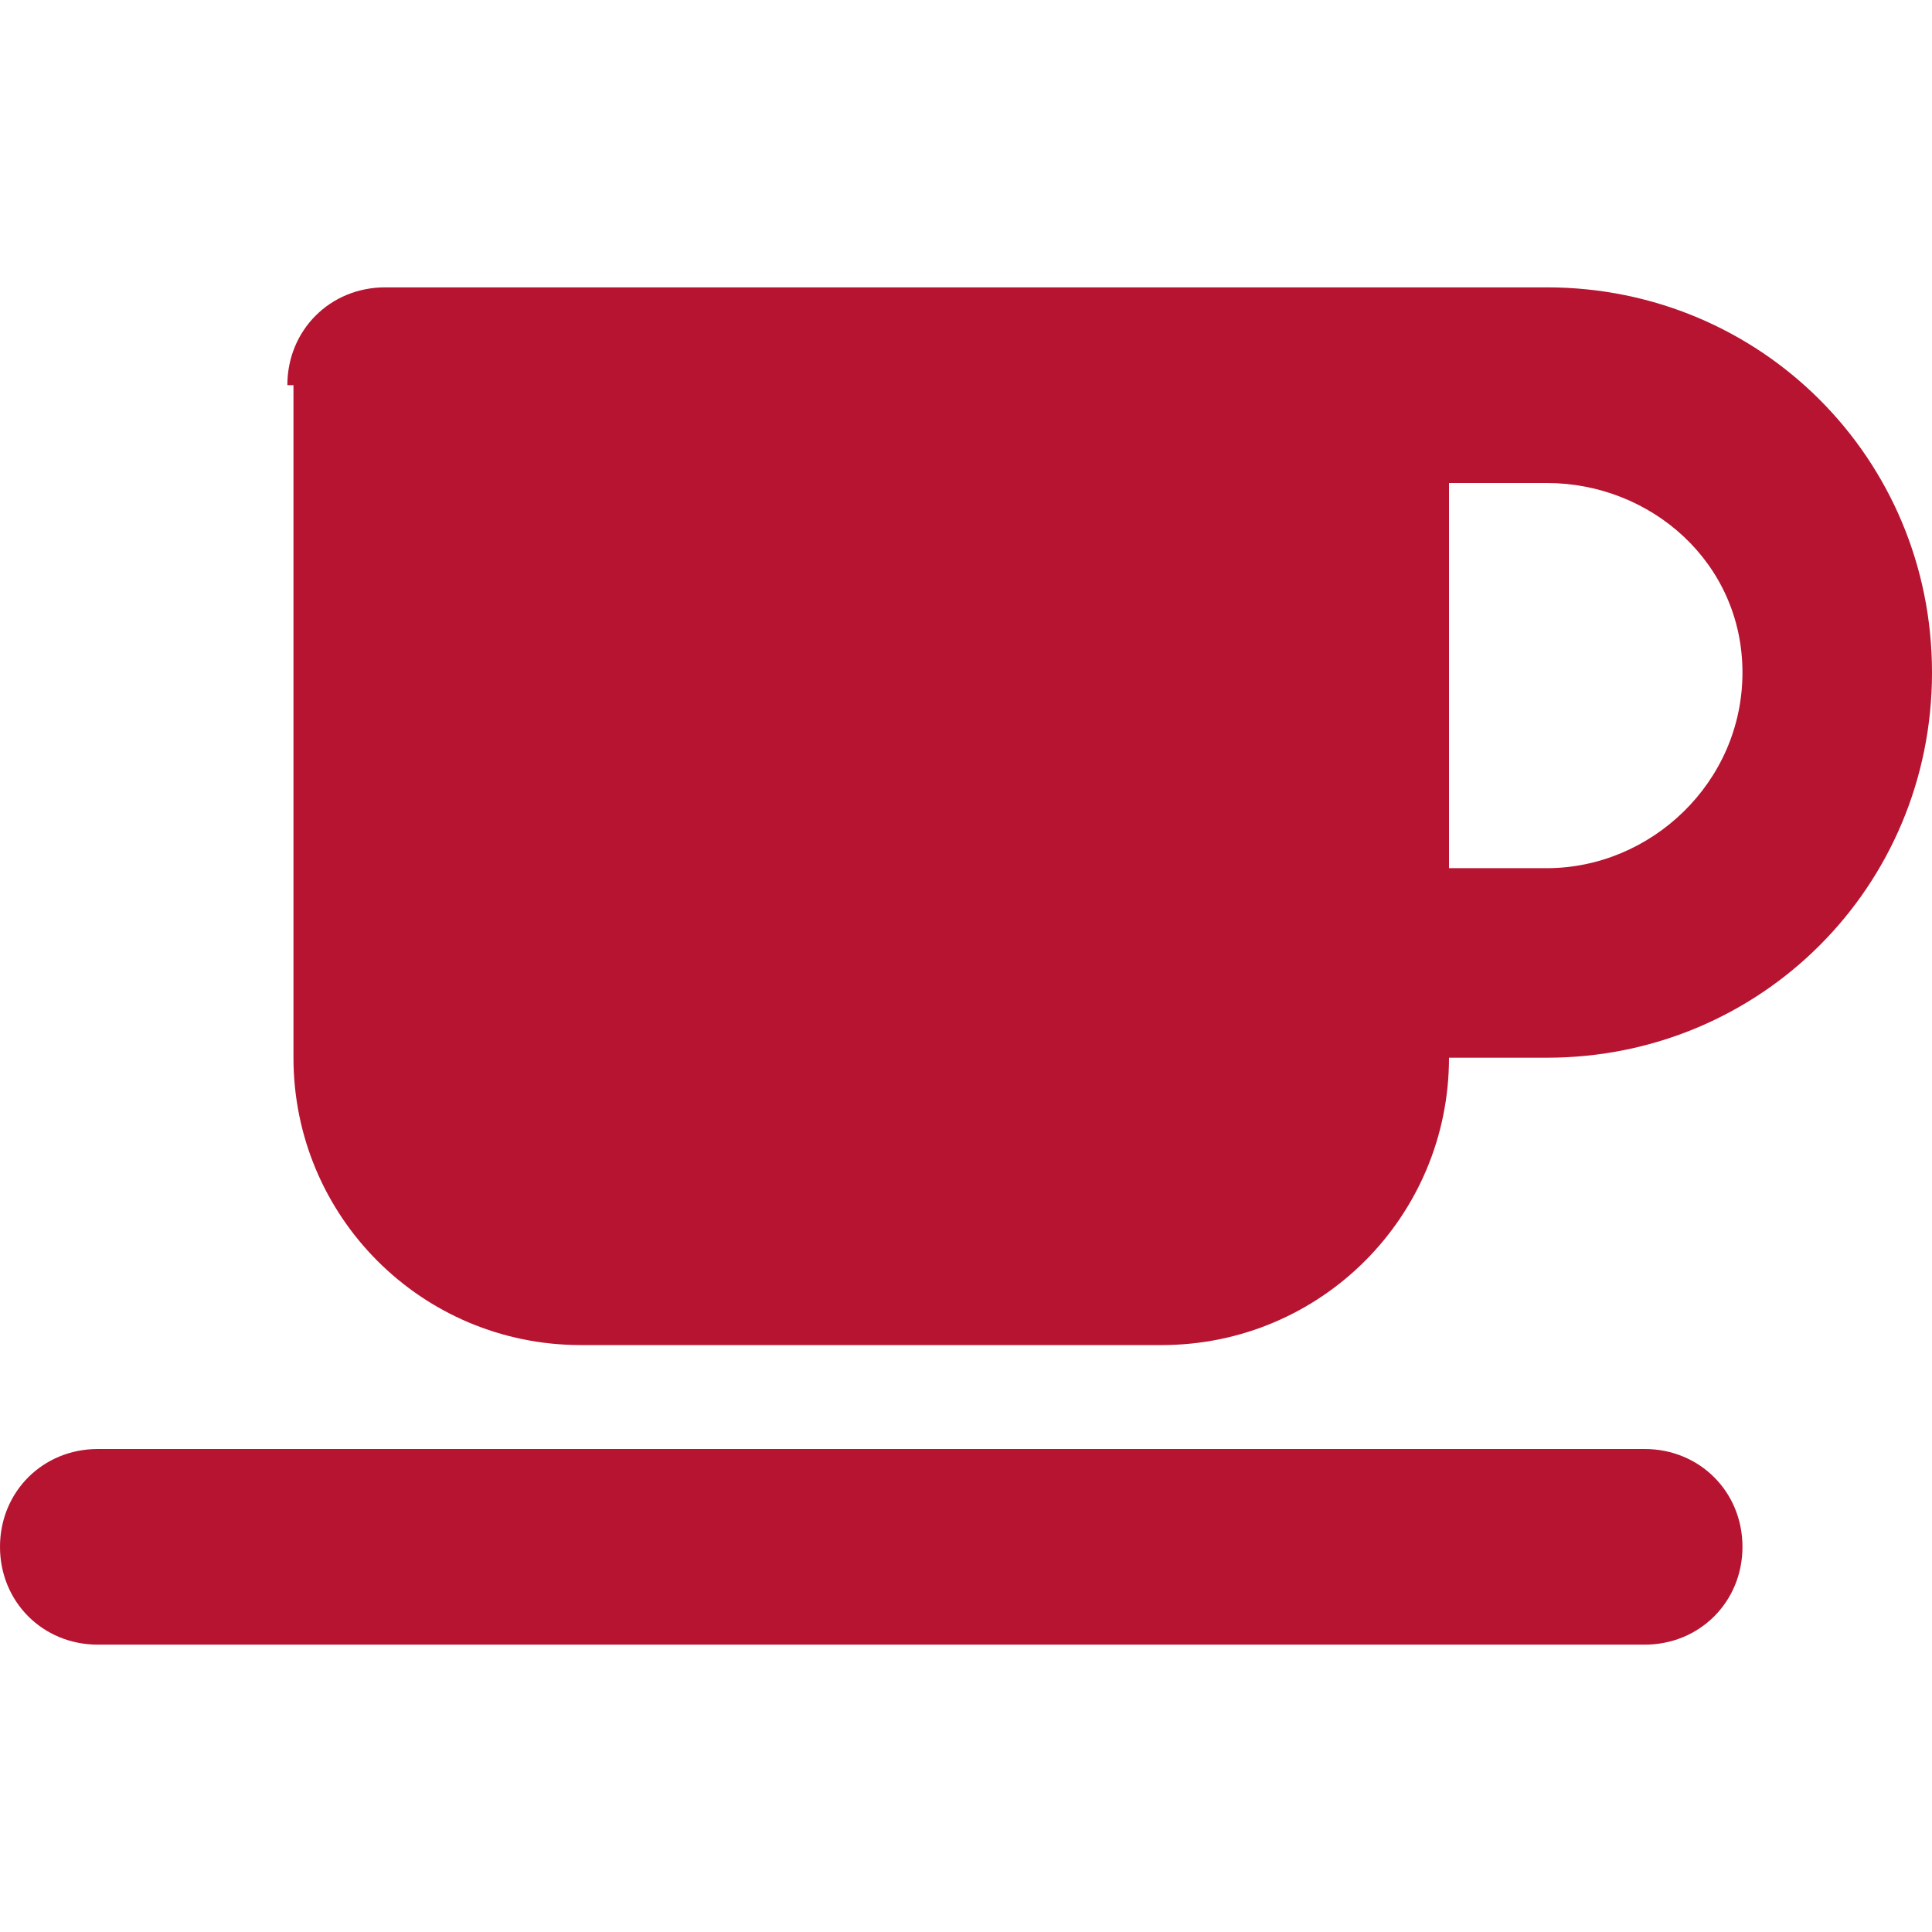 <?xml version="1.0" encoding="utf-8"?>
<!-- Generator: Adobe Illustrator 27.8.1, SVG Export Plug-In . SVG Version: 6.00 Build 0)  -->
<svg version="1.1" id="Ebene_1" xmlns="http://www.w3.org/2000/svg" xmlns:xlink="http://www.w3.org/1999/xlink" x="0px" y="0px"
	 viewBox="0 0 31.6 31.6" style="enable-background:new 0 0 31.6 31.6;" xml:space="preserve">
<style type="text/css">
	.st0{fill:#B61430;}
</style>
<path class="st0" d="M4.7,6.3c0-0.9,0.7-1.6,1.6-1.6h15.8h3.2c3.5,0,6.3,2.8,6.3,6.3s-2.8,6.3-6.3,6.3h-1.6c0,2.6-2.1,4.7-4.7,4.7
	H9.5c-2.6,0-4.7-2.1-4.7-4.7V6.3z M23.7,14.2h1.6c1.7,0,3.2-1.4,3.2-3.2S27,7.9,25.3,7.9h-1.6V14.2z M1.6,23.7h25.3
	c0.9,0,1.6,0.7,1.6,1.6s-0.7,1.6-1.6,1.6H1.6c-0.9,0-1.6-0.7-1.6-1.6S0.7,23.7,1.6,23.7z"/>
</svg>
